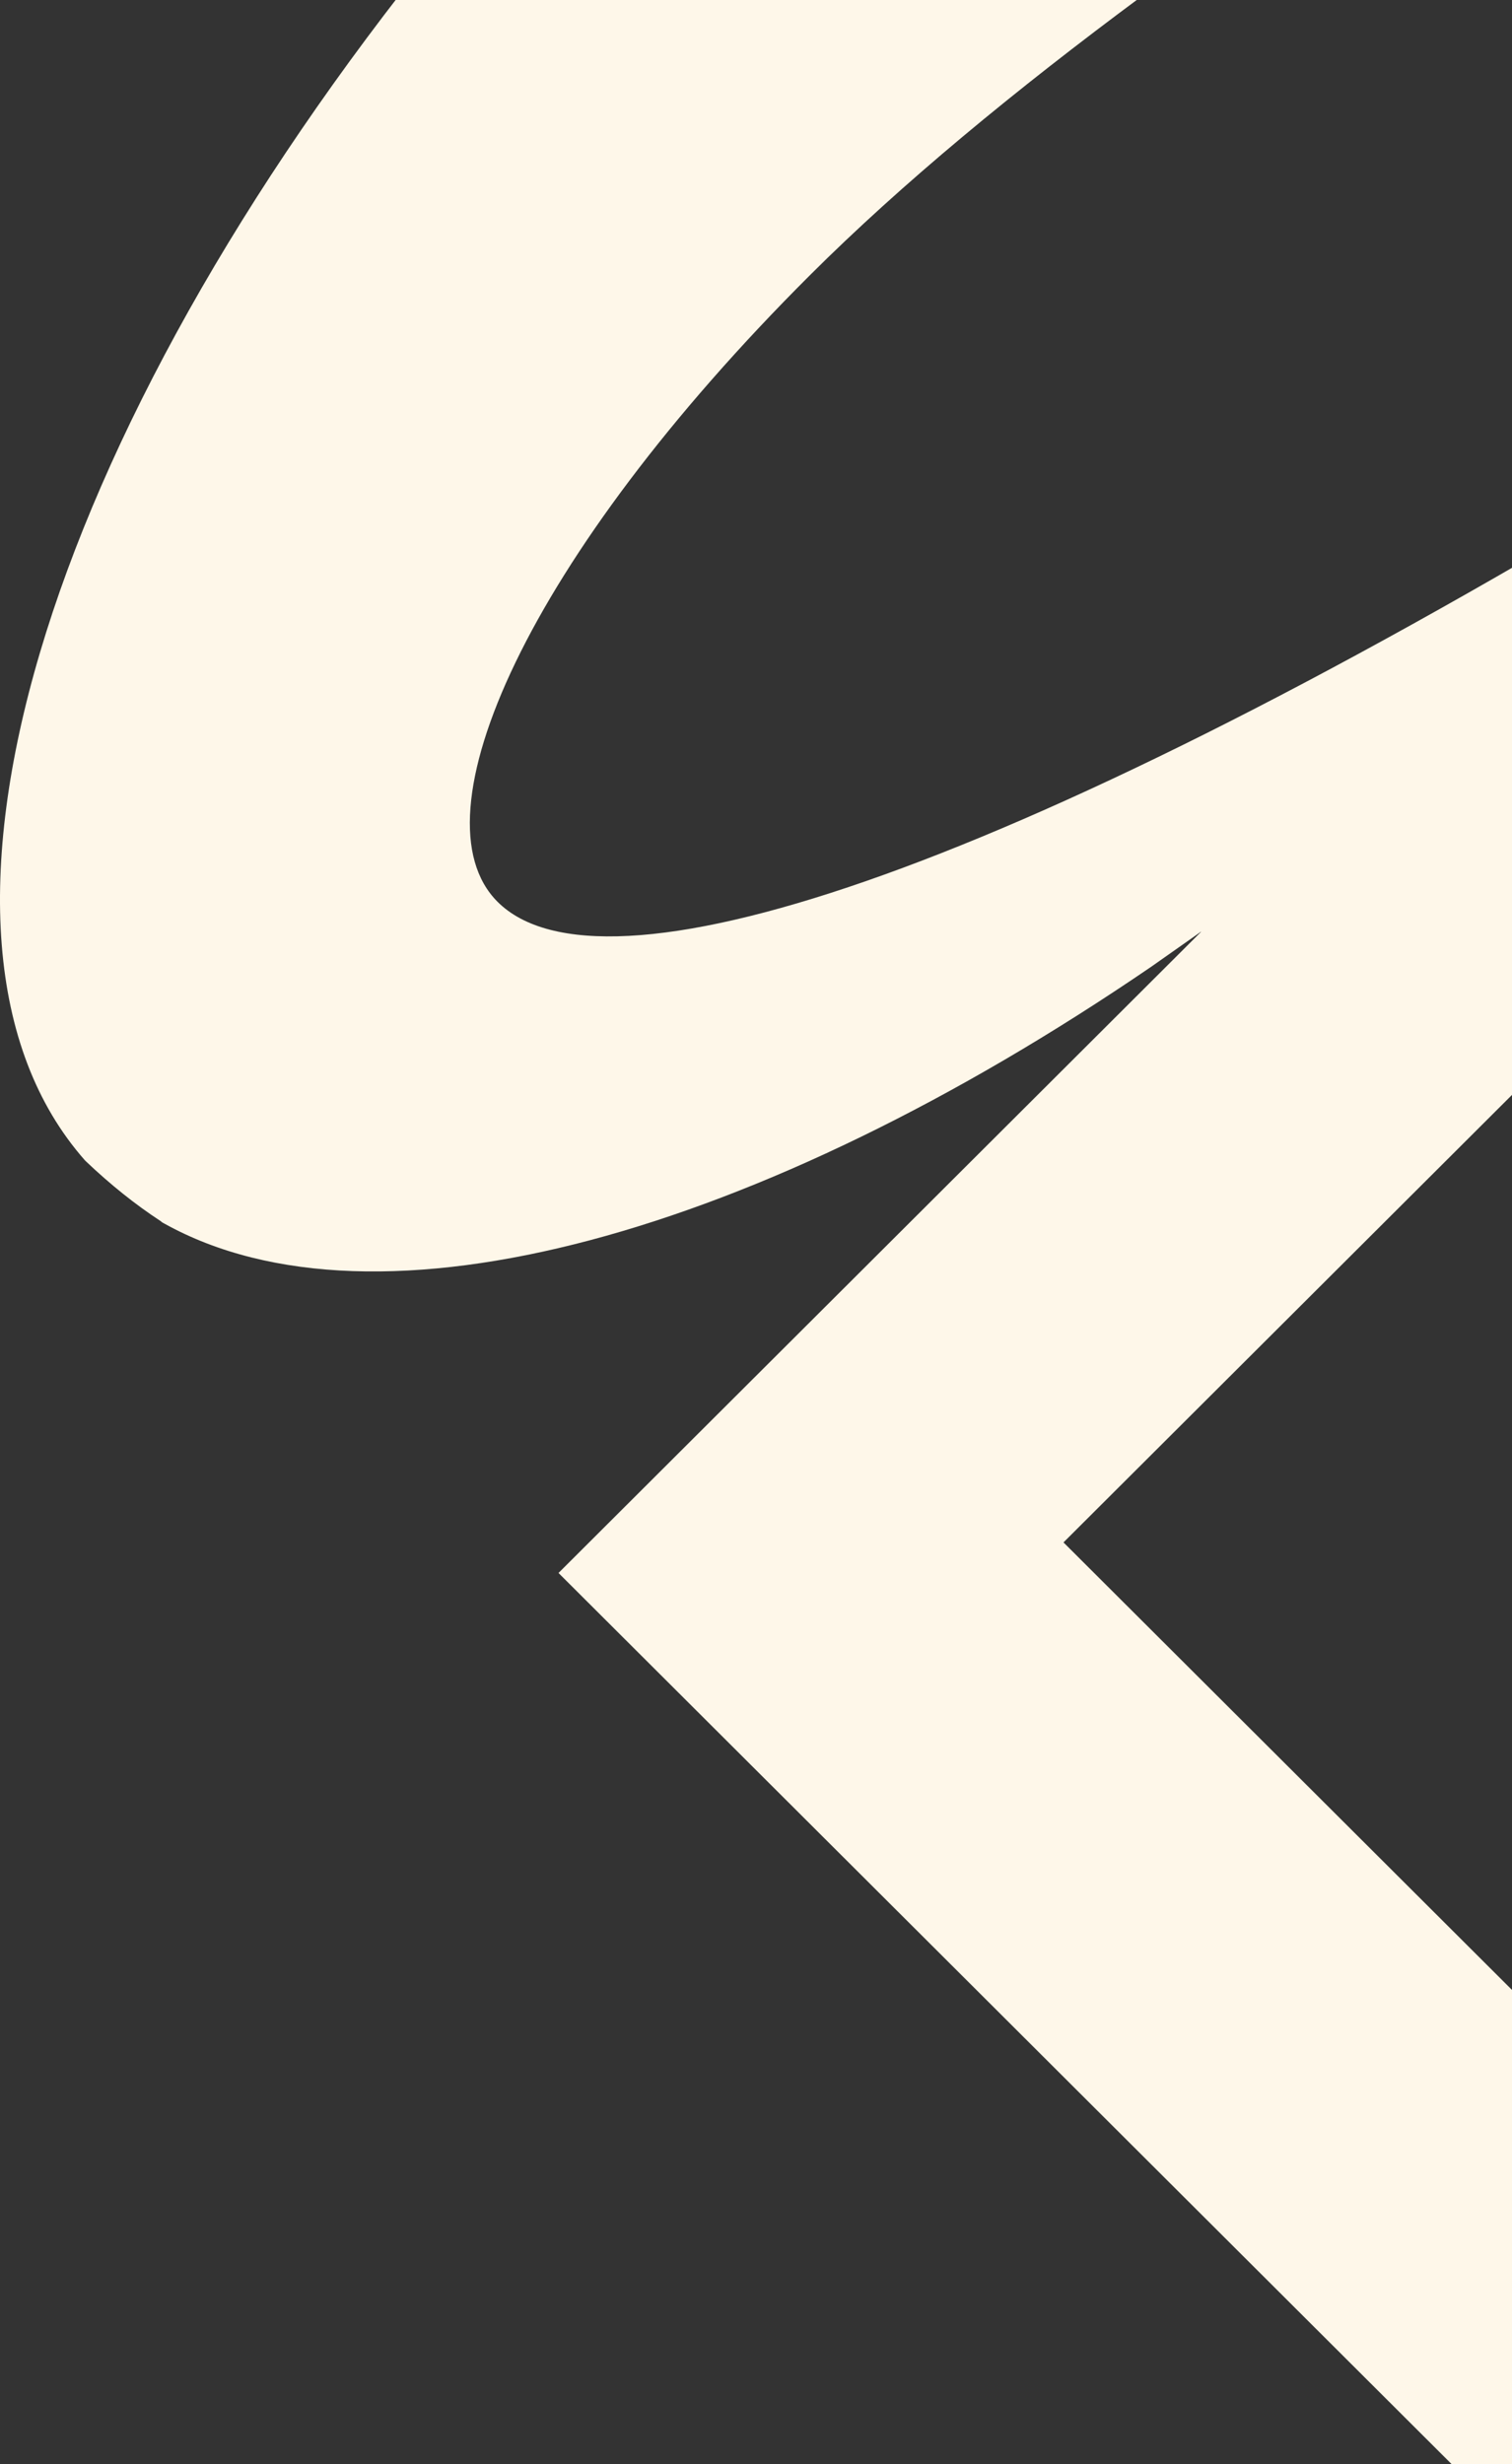 <svg width="578" height="942" viewBox="0 0 578 942" fill="none" xmlns="http://www.w3.org/2000/svg">
<rect x="0" y="0" width="578" height="942" fill="#333333" stroke="none"/>
<path d="M190.206 344.734C157.479 312.08 201.46 213.12 309.626 105.194C344.621 70.277 387.909 34.566 436.536 -1.487L288.379 -149.323L287.701 -150C281.108 -143.421 274.631 -136.958 268.388 -130.504C231.124 -92.639 197.828 -56.243 168.172 -21.442C167.946 -20.991 167.603 -20.649 167.26 -20.307C16.827 165.845 -42.602 358.235 32.392 443.484L32.961 444.051C42.166 452.785 51.597 460.375 61.479 466.837C61.939 467.296 62.391 467.514 62.843 467.747C143.972 512.868 289.517 472.39 440.059 369.573C446.193 365.265 452.327 360.957 458.578 356.539C458.695 356.423 458.921 356.197 459.147 356.197L213.502 601.297L567.991 955L670.365 852.852L406.545 589.617L719 277.854L628.332 187.387C380.302 336.693 229.667 384.108 190.206 344.734Z" fill="#FEF7E9"/>
</svg>
